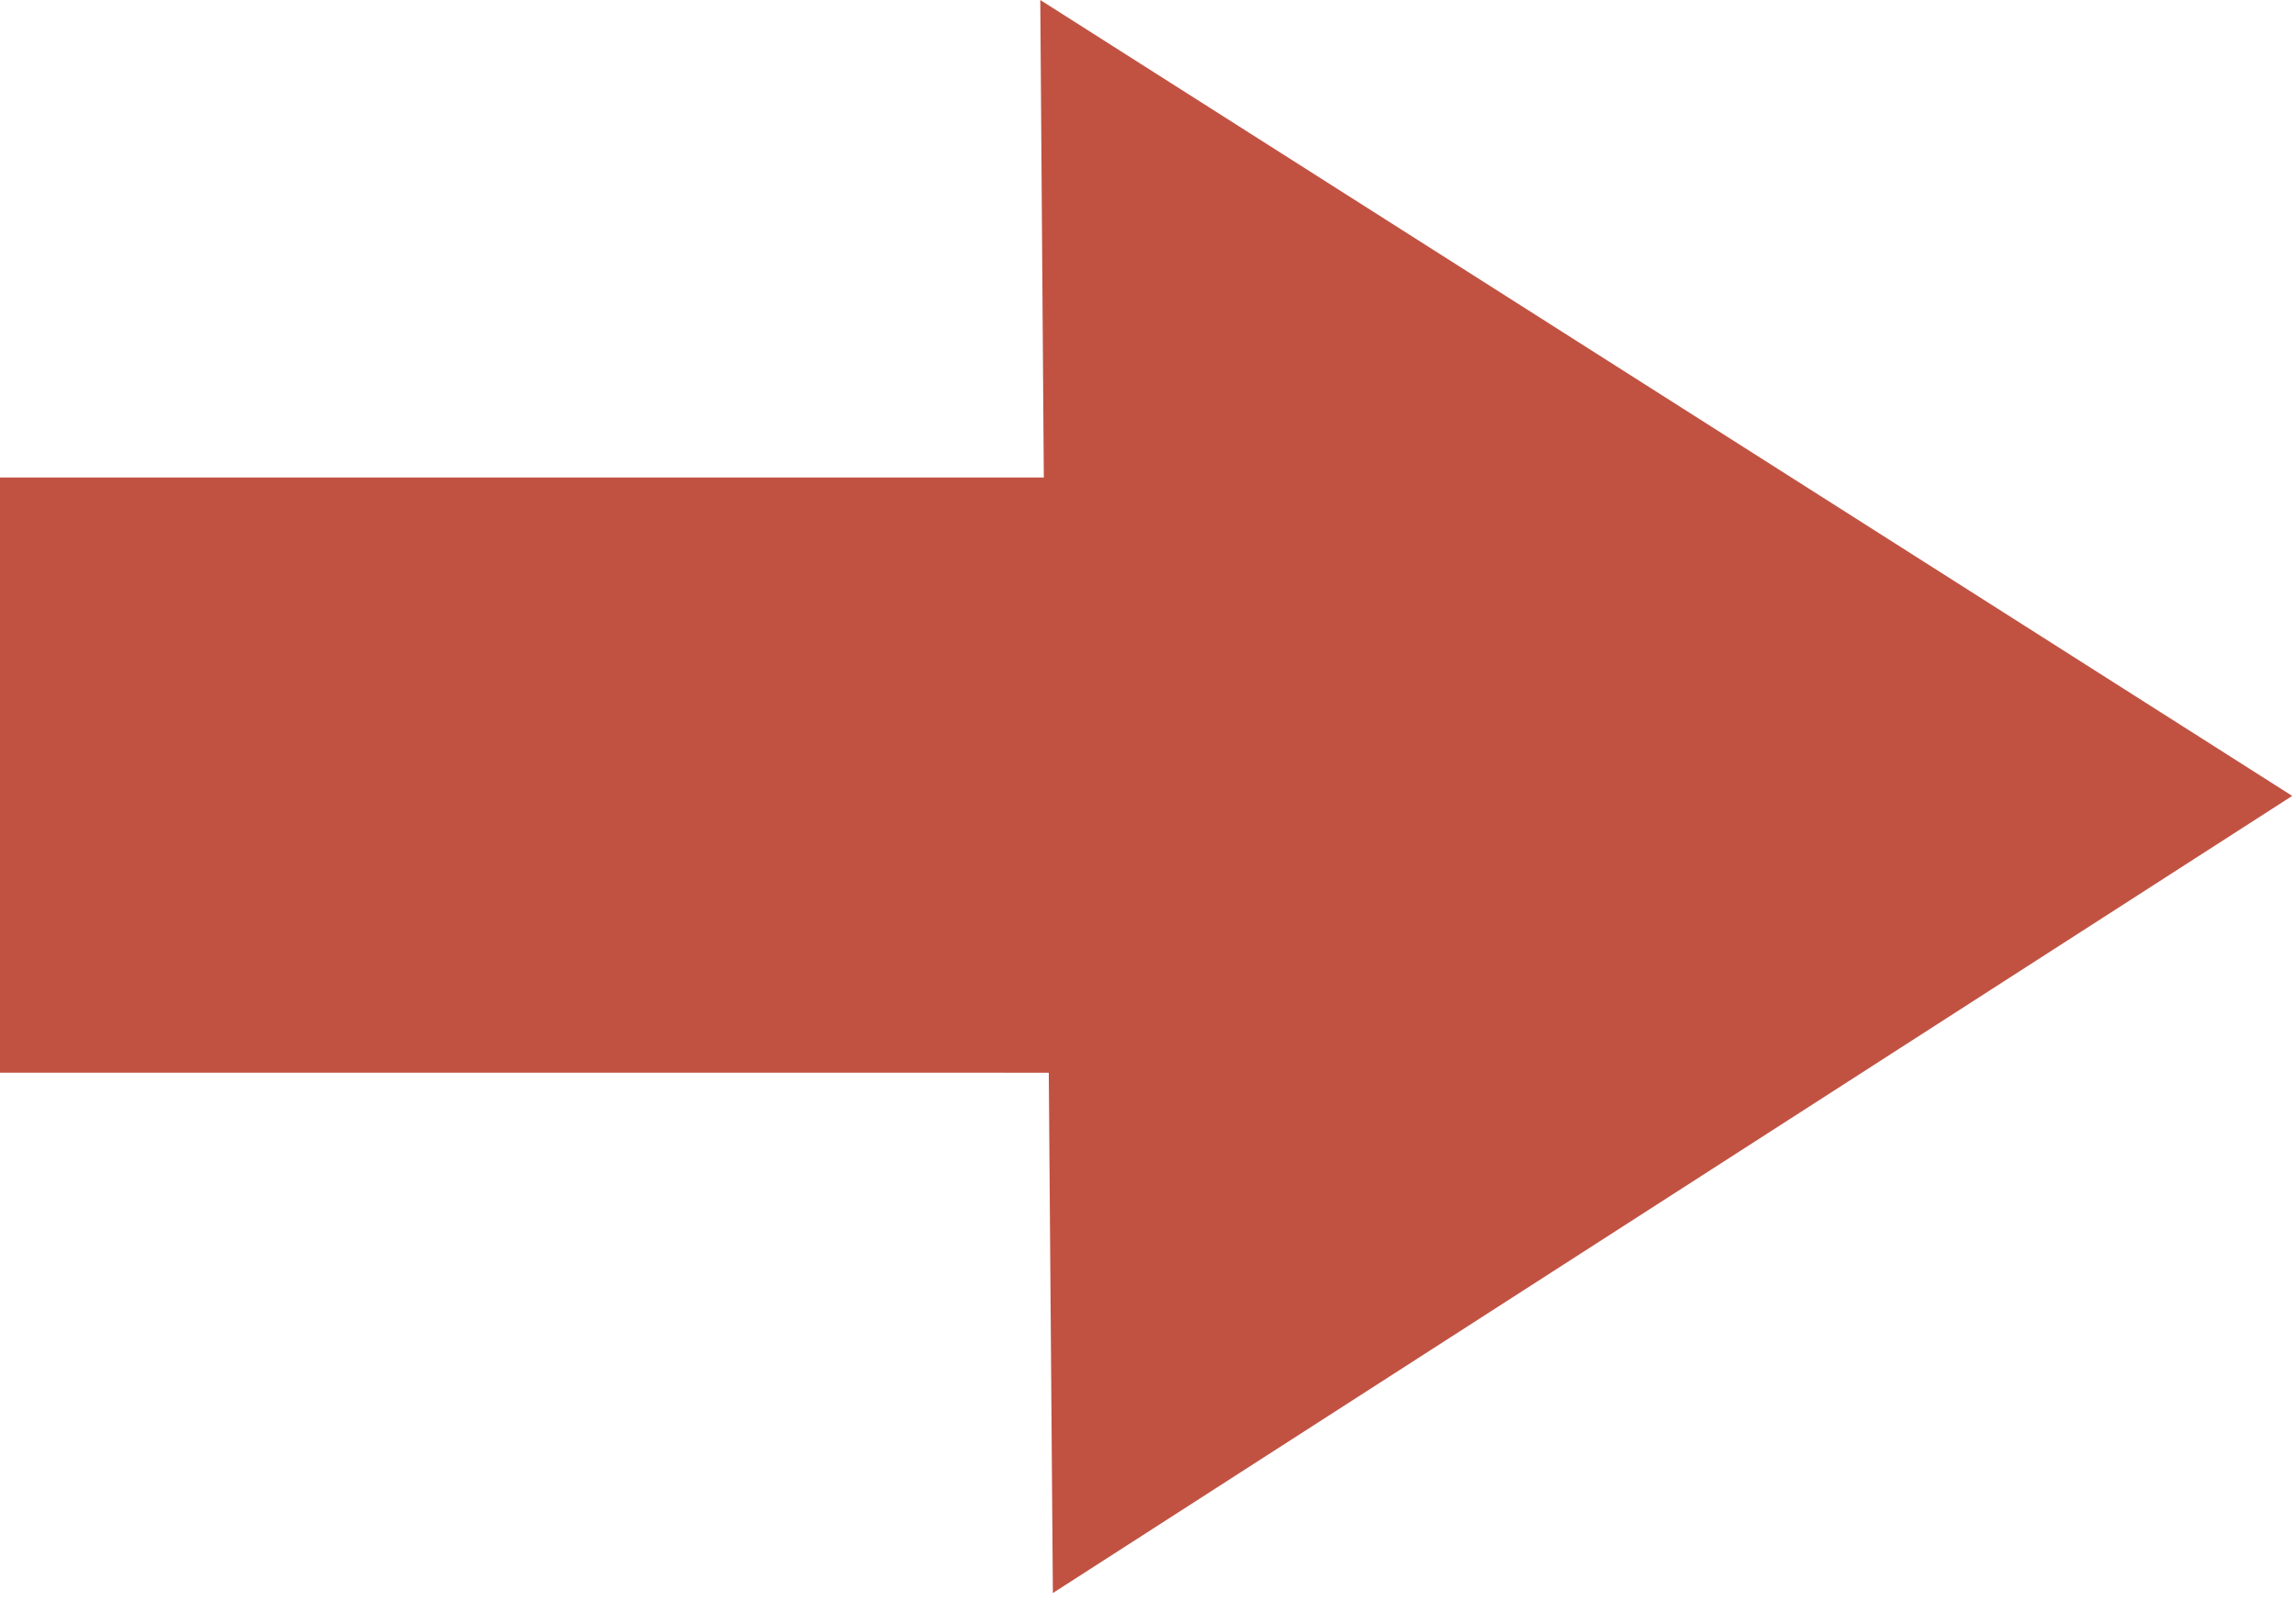 <?xml version="1.0" encoding="UTF-8" standalone="no"?>
<!DOCTYPE svg PUBLIC "-//W3C//DTD SVG 1.1//EN" "http://www.w3.org/Graphics/SVG/1.1/DTD/svg11.dtd">
<svg width="100%" height="100%" viewBox="0 0 37 26" version="1.1" xmlns="http://www.w3.org/2000/svg" xmlns:xlink="http://www.w3.org/1999/xlink" xml:space="preserve" xmlns:serif="http://www.serif.com/" style="fill-rule:evenodd;clip-rule:evenodd;stroke-linejoin:round;stroke-miterlimit:2;">
    <g transform="matrix(1,0,0,1,-236.757,-241.269)">
        <g>
            <g>
                <path d="M236.757,258.551L236.757,248.962L253.578,248.962L253.521,241.269L273.696,254.092L253.724,266.935L253.658,258.552L236.757,258.551Z" style="fill:rgb(193,82,66);fill-rule:nonzero;"/>
            </g>
        </g>
    </g>
</svg>
